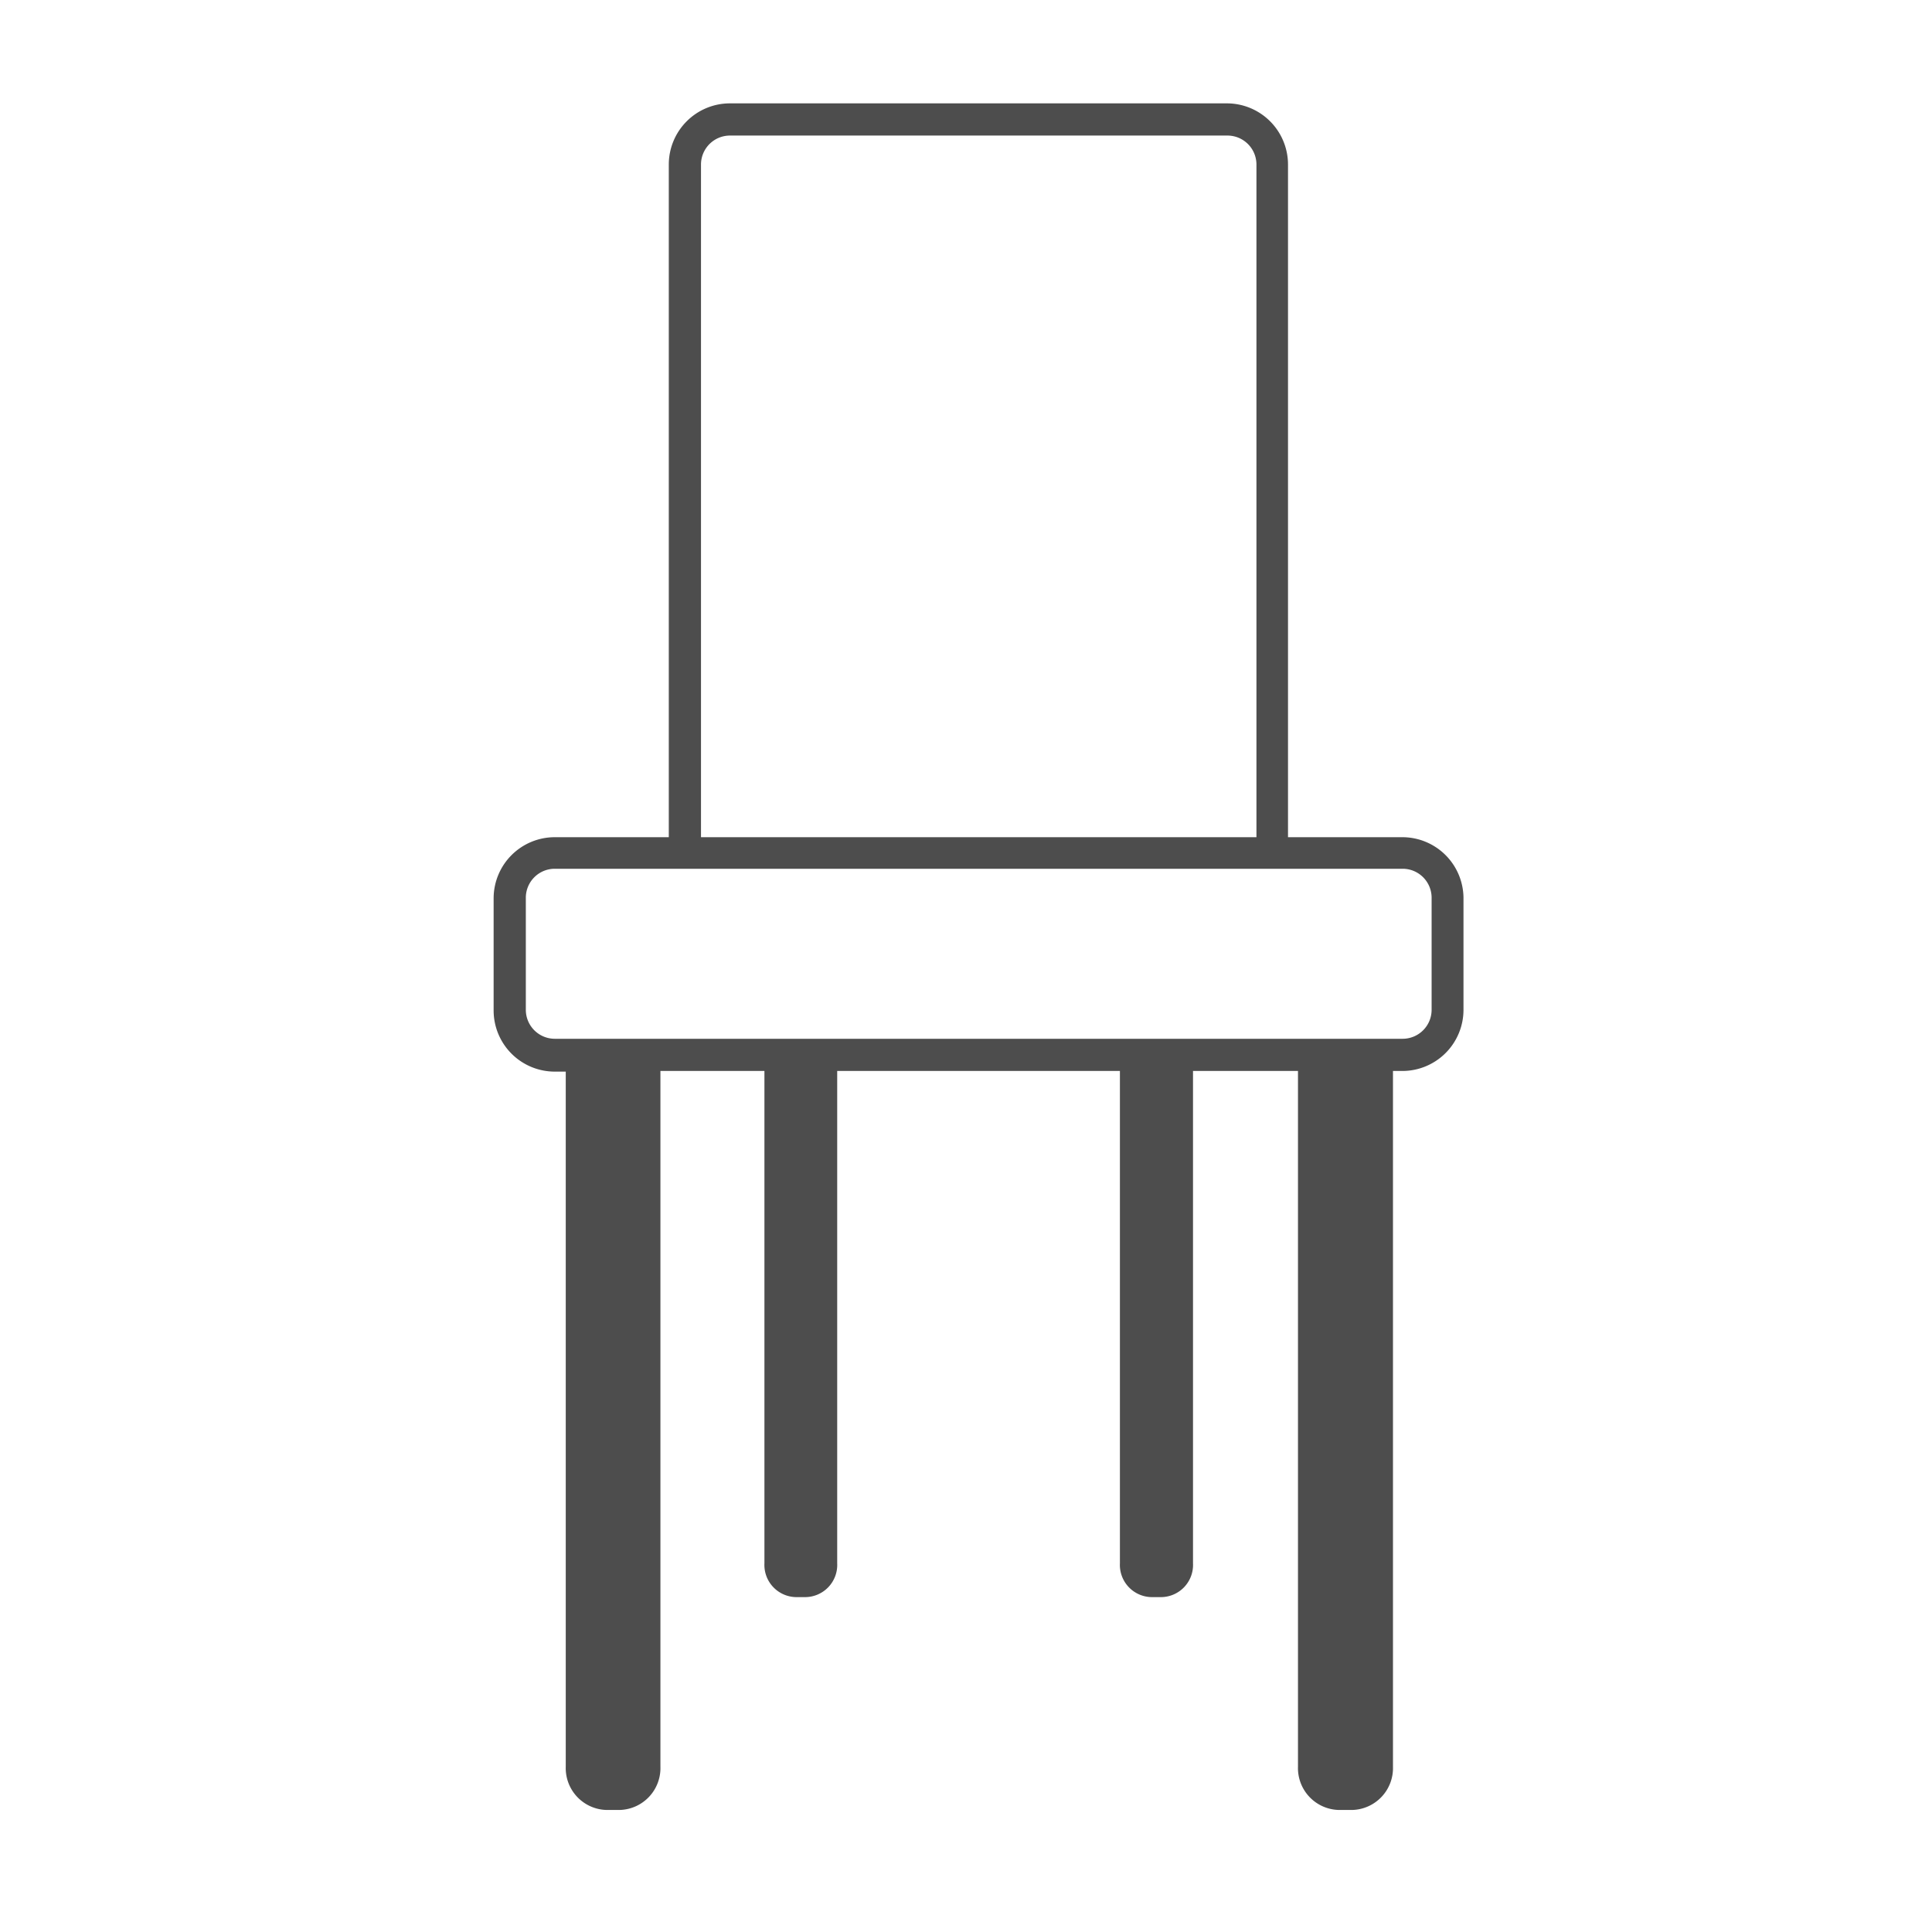 <svg id="レイヤー_1" data-name="レイヤー 1" xmlns="http://www.w3.org/2000/svg" viewBox="0 0 60 60"><defs><style>.cls-1{fill:#4d4d4d;}</style></defs><title>アートボード 9</title><path class="cls-1" d="M43.56,26H40V5.11a1.9,1.9,0,0,0-1.9-1.9H22.67a1.9,1.9,0,0,0-1.9,1.9V26H17.23a1.9,1.9,0,0,0-1.9,1.9v3.48a1.9,1.9,0,0,0,1.9,1.9h.34V54.87a1.3,1.3,0,0,0,1.26,1.34h.42a1.3,1.3,0,0,0,1.26-1.34V33.26h3.23V48.55a1,1,0,0,0,1,1.05H25a1,1,0,0,0,1-1.05V33.26h8.78V48.55a1,1,0,0,0,1,1.05h.27a1,1,0,0,0,1-1.05V33.26h3.26V54.87a1.3,1.3,0,0,0,1.26,1.34H42a1.3,1.3,0,0,0,1.26-1.34V33.26h.29a1.9,1.9,0,0,0,1.9-1.9V27.88A1.9,1.9,0,0,0,43.56,26ZM21.77,5.11a.9.9,0,0,1,.9-.9H38.12a.9.9,0,0,1,.9.9V26H21.77ZM44.46,31.36a.9.9,0,0,1-.9.9H17.23a.9.9,0,0,1-.9-.9V27.88a.9.9,0,0,1,.9-.9H43.56a.9.9,0,0,1,.9.9Z"/></svg>